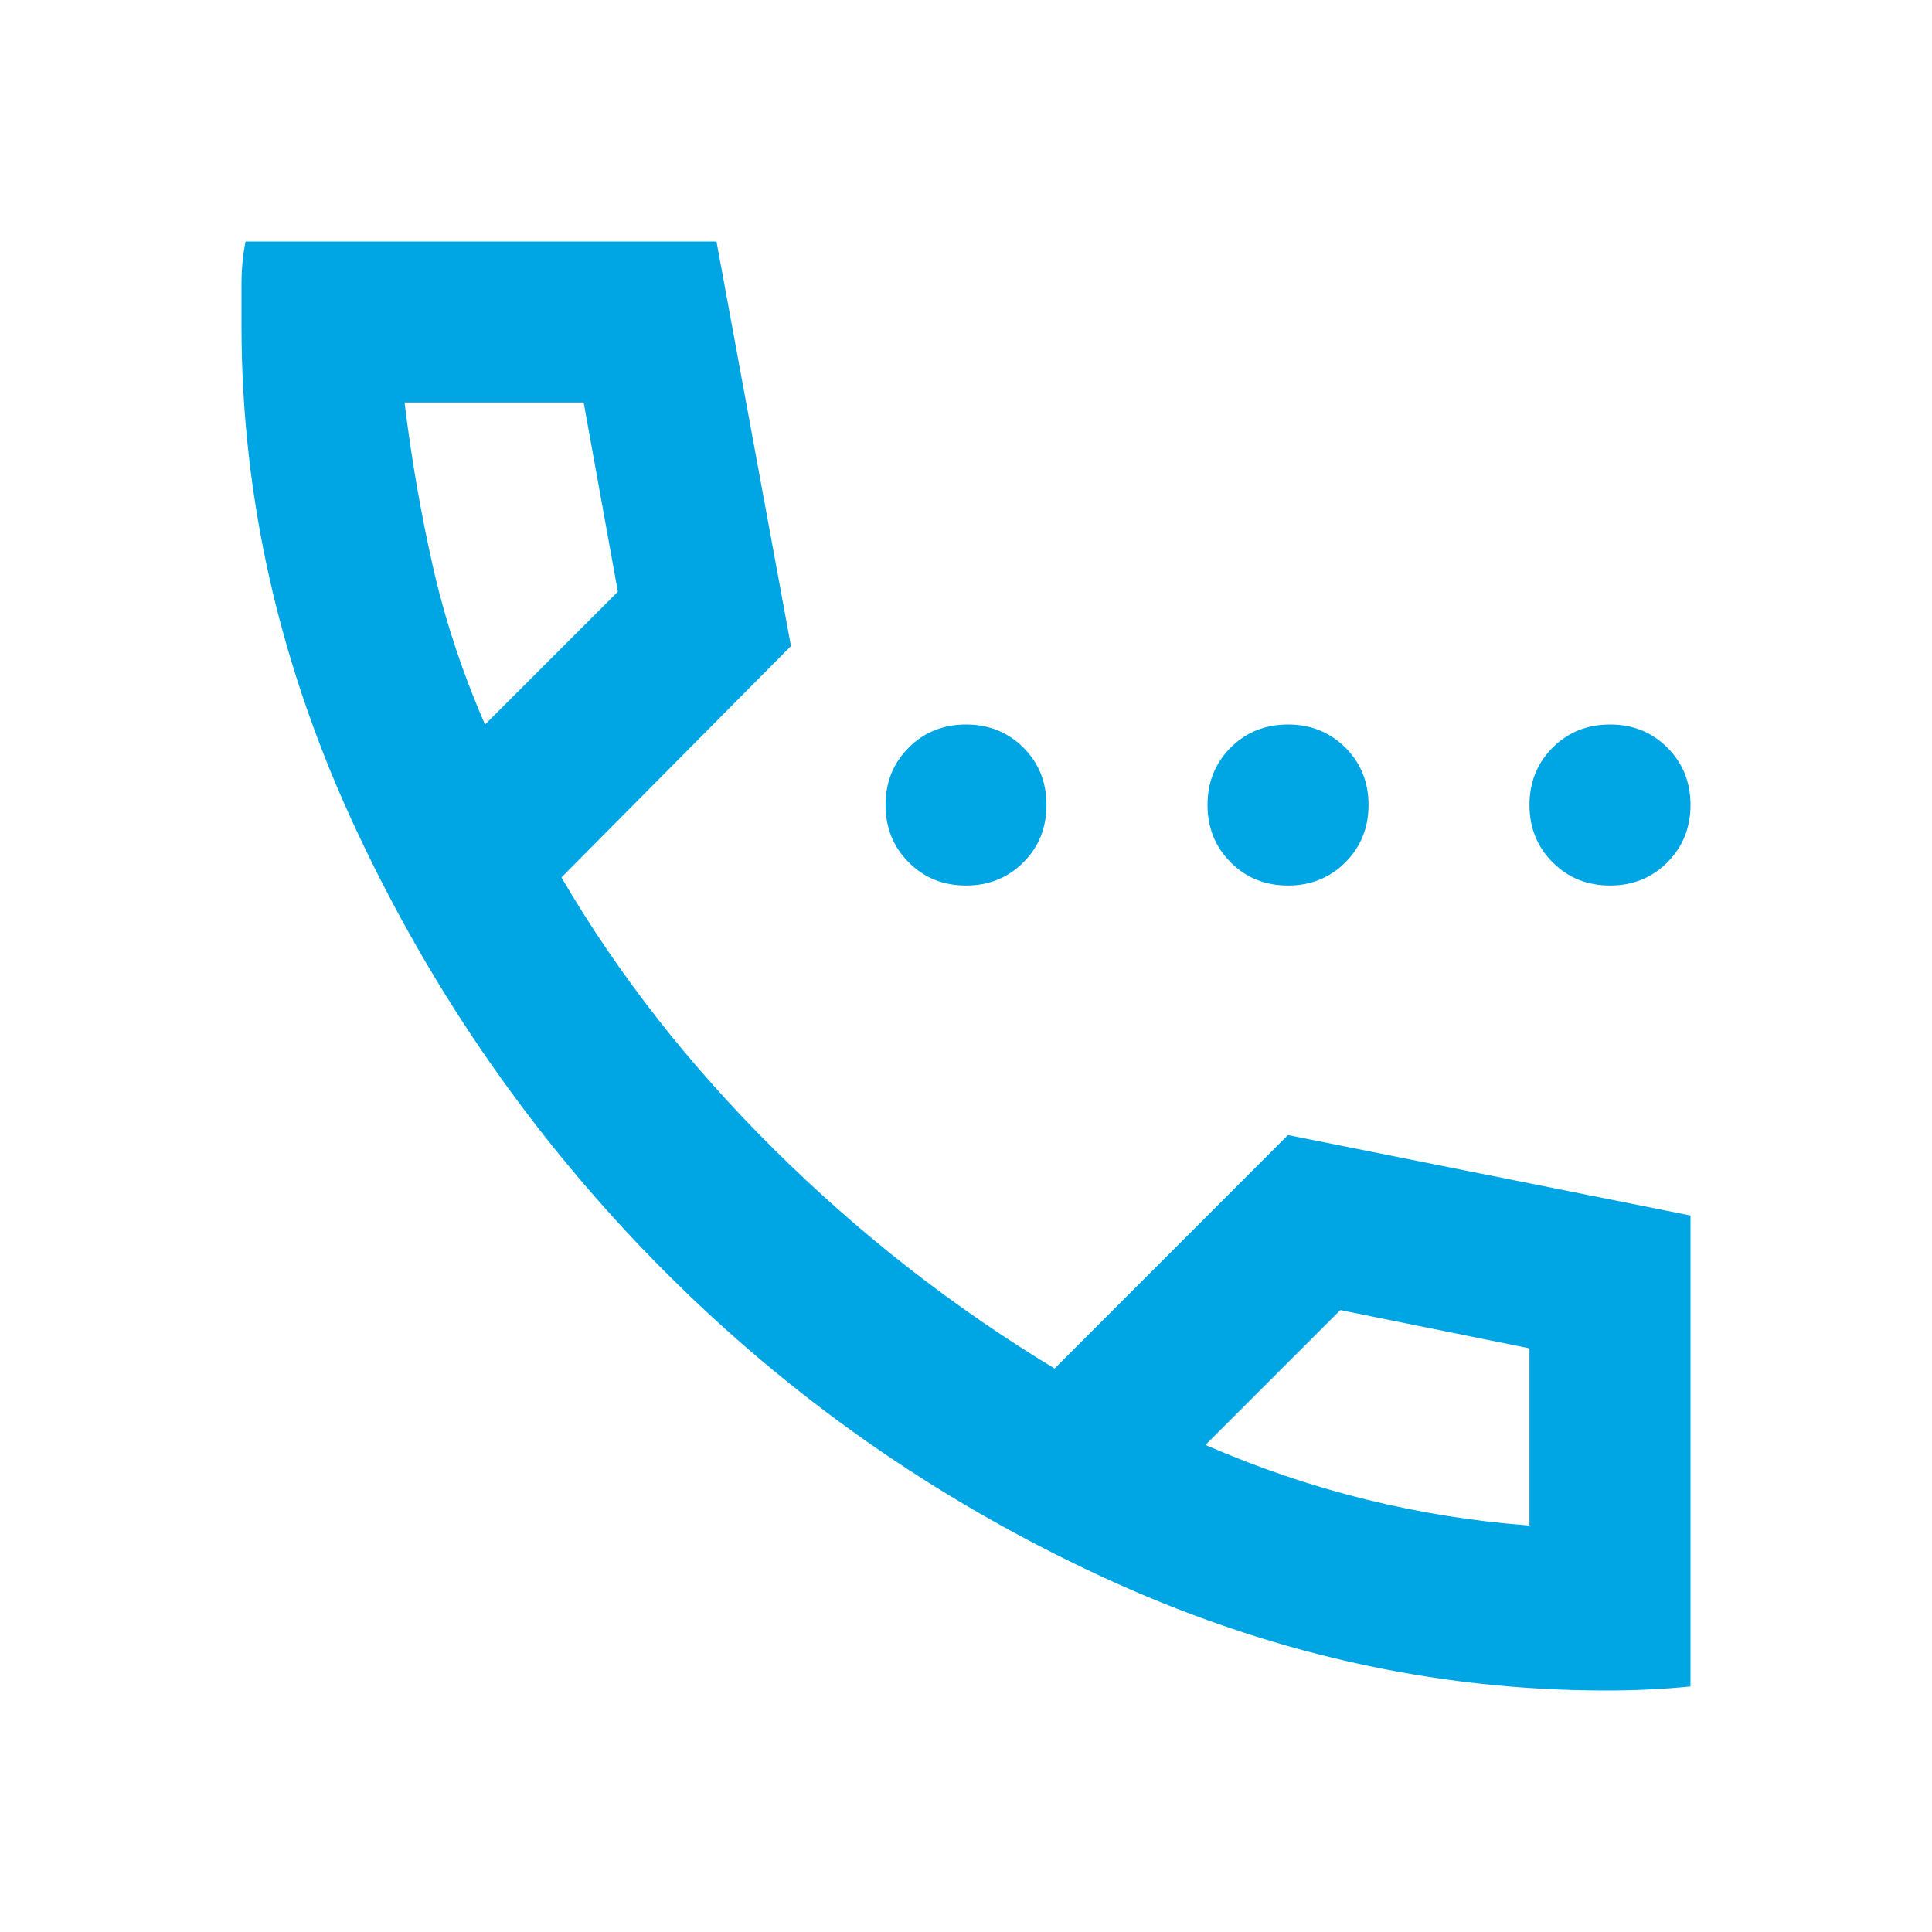 <?xml version="1.0" encoding="UTF-8"?>
<svg xmlns="http://www.w3.org/2000/svg" width="20" height="20" viewBox="0 0 20 20" fill="none">
  <path d="M10 9.167C9.764 9.167 9.566 9.087 9.407 8.927C9.247 8.767 9.167 8.569 9.167 8.333C9.167 8.097 9.247 7.899 9.407 7.739C9.566 7.58 9.764 7.5 10 7.5C10.236 7.5 10.434 7.58 10.594 7.739C10.754 7.899 10.833 8.097 10.833 8.333C10.833 8.569 10.754 8.767 10.594 8.927C10.434 9.087 10.236 9.167 10 9.167ZM13.333 9.167C13.097 9.167 12.899 9.087 12.74 8.927C12.58 8.767 12.5 8.569 12.5 8.333C12.5 8.097 12.58 7.899 12.74 7.739C12.899 7.58 13.097 7.5 13.333 7.5C13.569 7.5 13.767 7.58 13.927 7.739C14.087 7.899 14.167 8.097 14.167 8.333C14.167 8.569 14.087 8.767 13.927 8.927C13.767 9.087 13.569 9.167 13.333 9.167ZM16.667 9.167C16.431 9.167 16.233 9.087 16.073 8.927C15.913 8.767 15.833 8.569 15.833 8.333C15.833 8.097 15.913 7.899 16.073 7.739C16.233 7.58 16.431 7.5 16.667 7.5C16.903 7.5 17.101 7.58 17.26 7.739C17.42 7.899 17.5 8.097 17.5 8.333C17.5 8.569 17.42 8.767 17.26 8.927C17.101 9.087 16.903 9.167 16.667 9.167ZM16.625 17.5C14.833 17.5 13.087 17.104 11.386 16.312C9.684 15.521 8.177 14.465 6.865 13.146C5.552 11.826 4.497 10.316 3.698 8.614C2.899 6.913 2.5 5.167 2.5 3.375V2.938C2.5 2.785 2.514 2.639 2.542 2.5H7.417L8.188 6.688L5.812 9.083C6.396 10.083 7.129 11.021 8.011 11.896C8.893 12.771 9.861 13.528 10.917 14.167L13.333 11.75L17.5 12.583V17.458C17.361 17.472 17.215 17.483 17.062 17.49C16.91 17.497 16.764 17.5 16.625 17.5ZM5.021 7.5L6.396 6.125L6.042 4.167H4.188C4.257 4.736 4.354 5.299 4.479 5.854C4.604 6.41 4.785 6.958 5.021 7.5ZM12.479 14.958C13.021 15.194 13.573 15.382 14.136 15.521C14.698 15.66 15.264 15.75 15.833 15.792V13.958L13.875 13.562L12.479 14.958Z" fill="#00A6E4"></path>
</svg>
